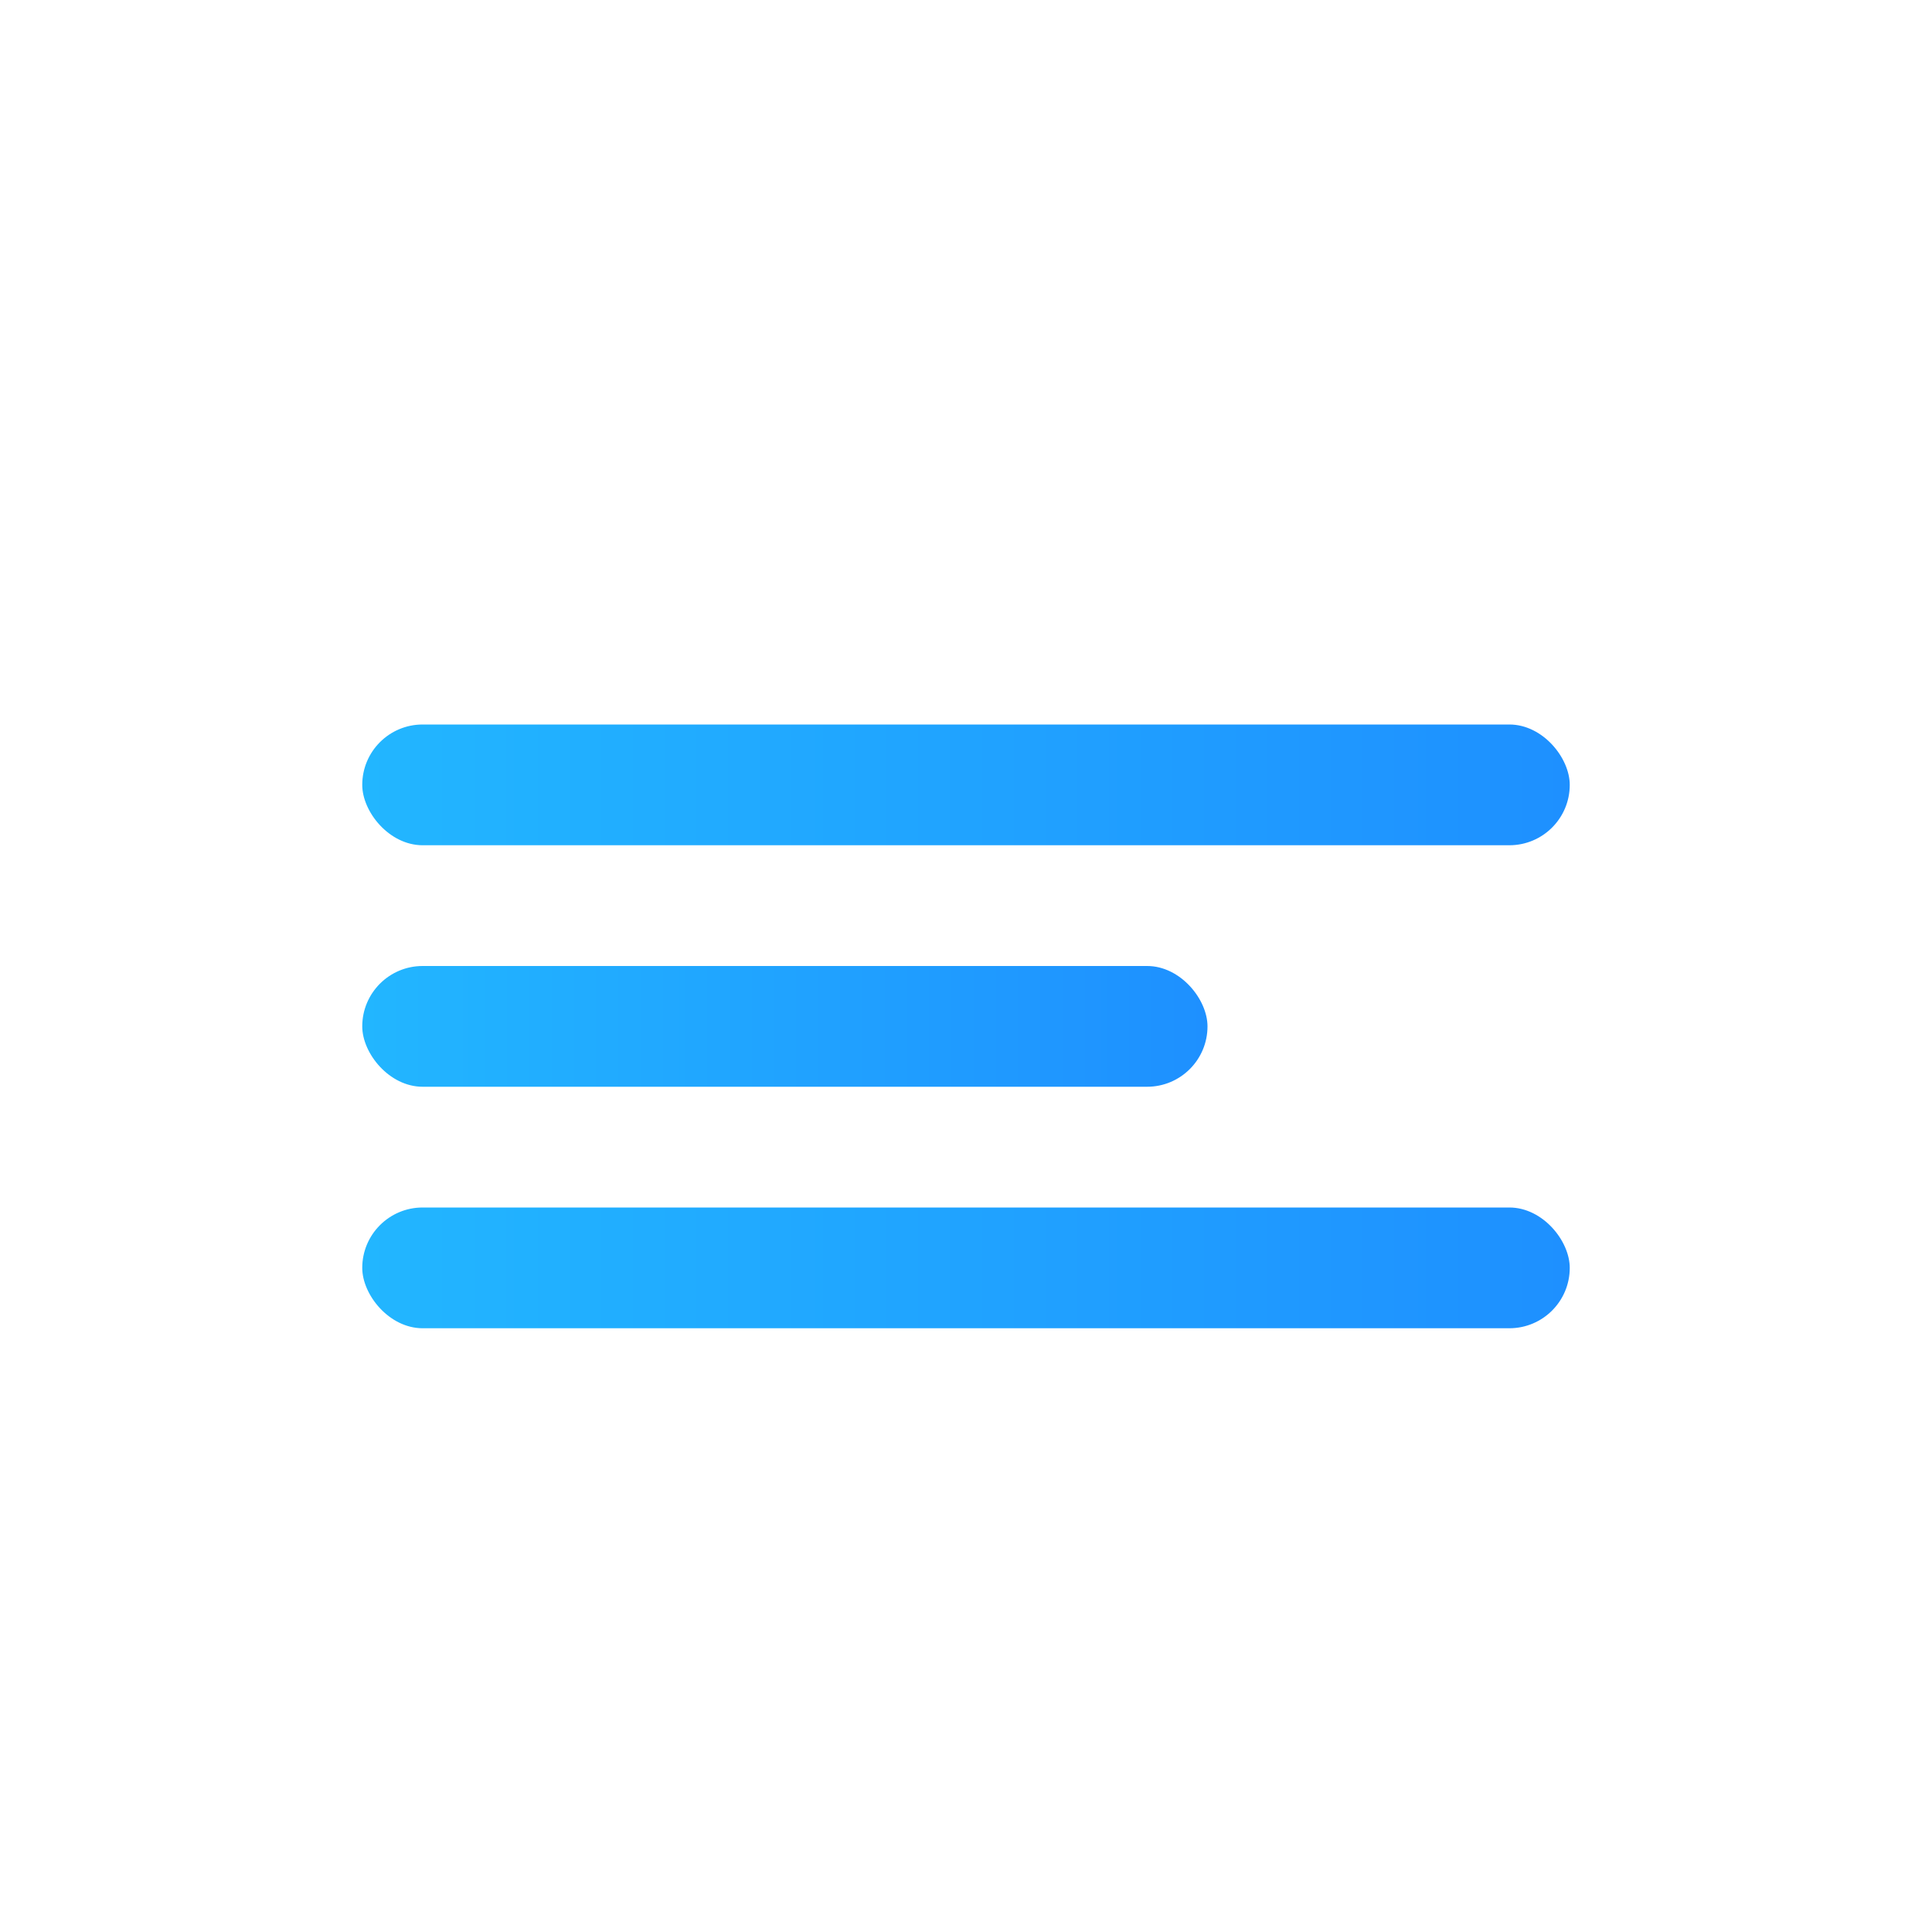 
<svg xmlns="http://www.w3.org/2000/svg" viewBox="0 0 32 32">
  <defs>
    <linearGradient id="lineGradient" x1="0%" y1="0%" x2="100%" y2="0%">
      <stop offset="0%" stop-color="#22B6FF" />
      <stop offset="100%" stop-color="#1E90FF" />
    </linearGradient>
  </defs>
  <rect width="32" height="32" fill="#fff"/>
  <rect x="6" y="12" width="20" height="2" rx="1" fill="url(#lineGradient)"/>
  <rect x="6" y="16" width="14" height="2" rx="1" fill="url(#lineGradient)"/>
  <rect x="6" y="20" width="20" height="2" rx="1" fill="url(#lineGradient)"/>
</svg>
